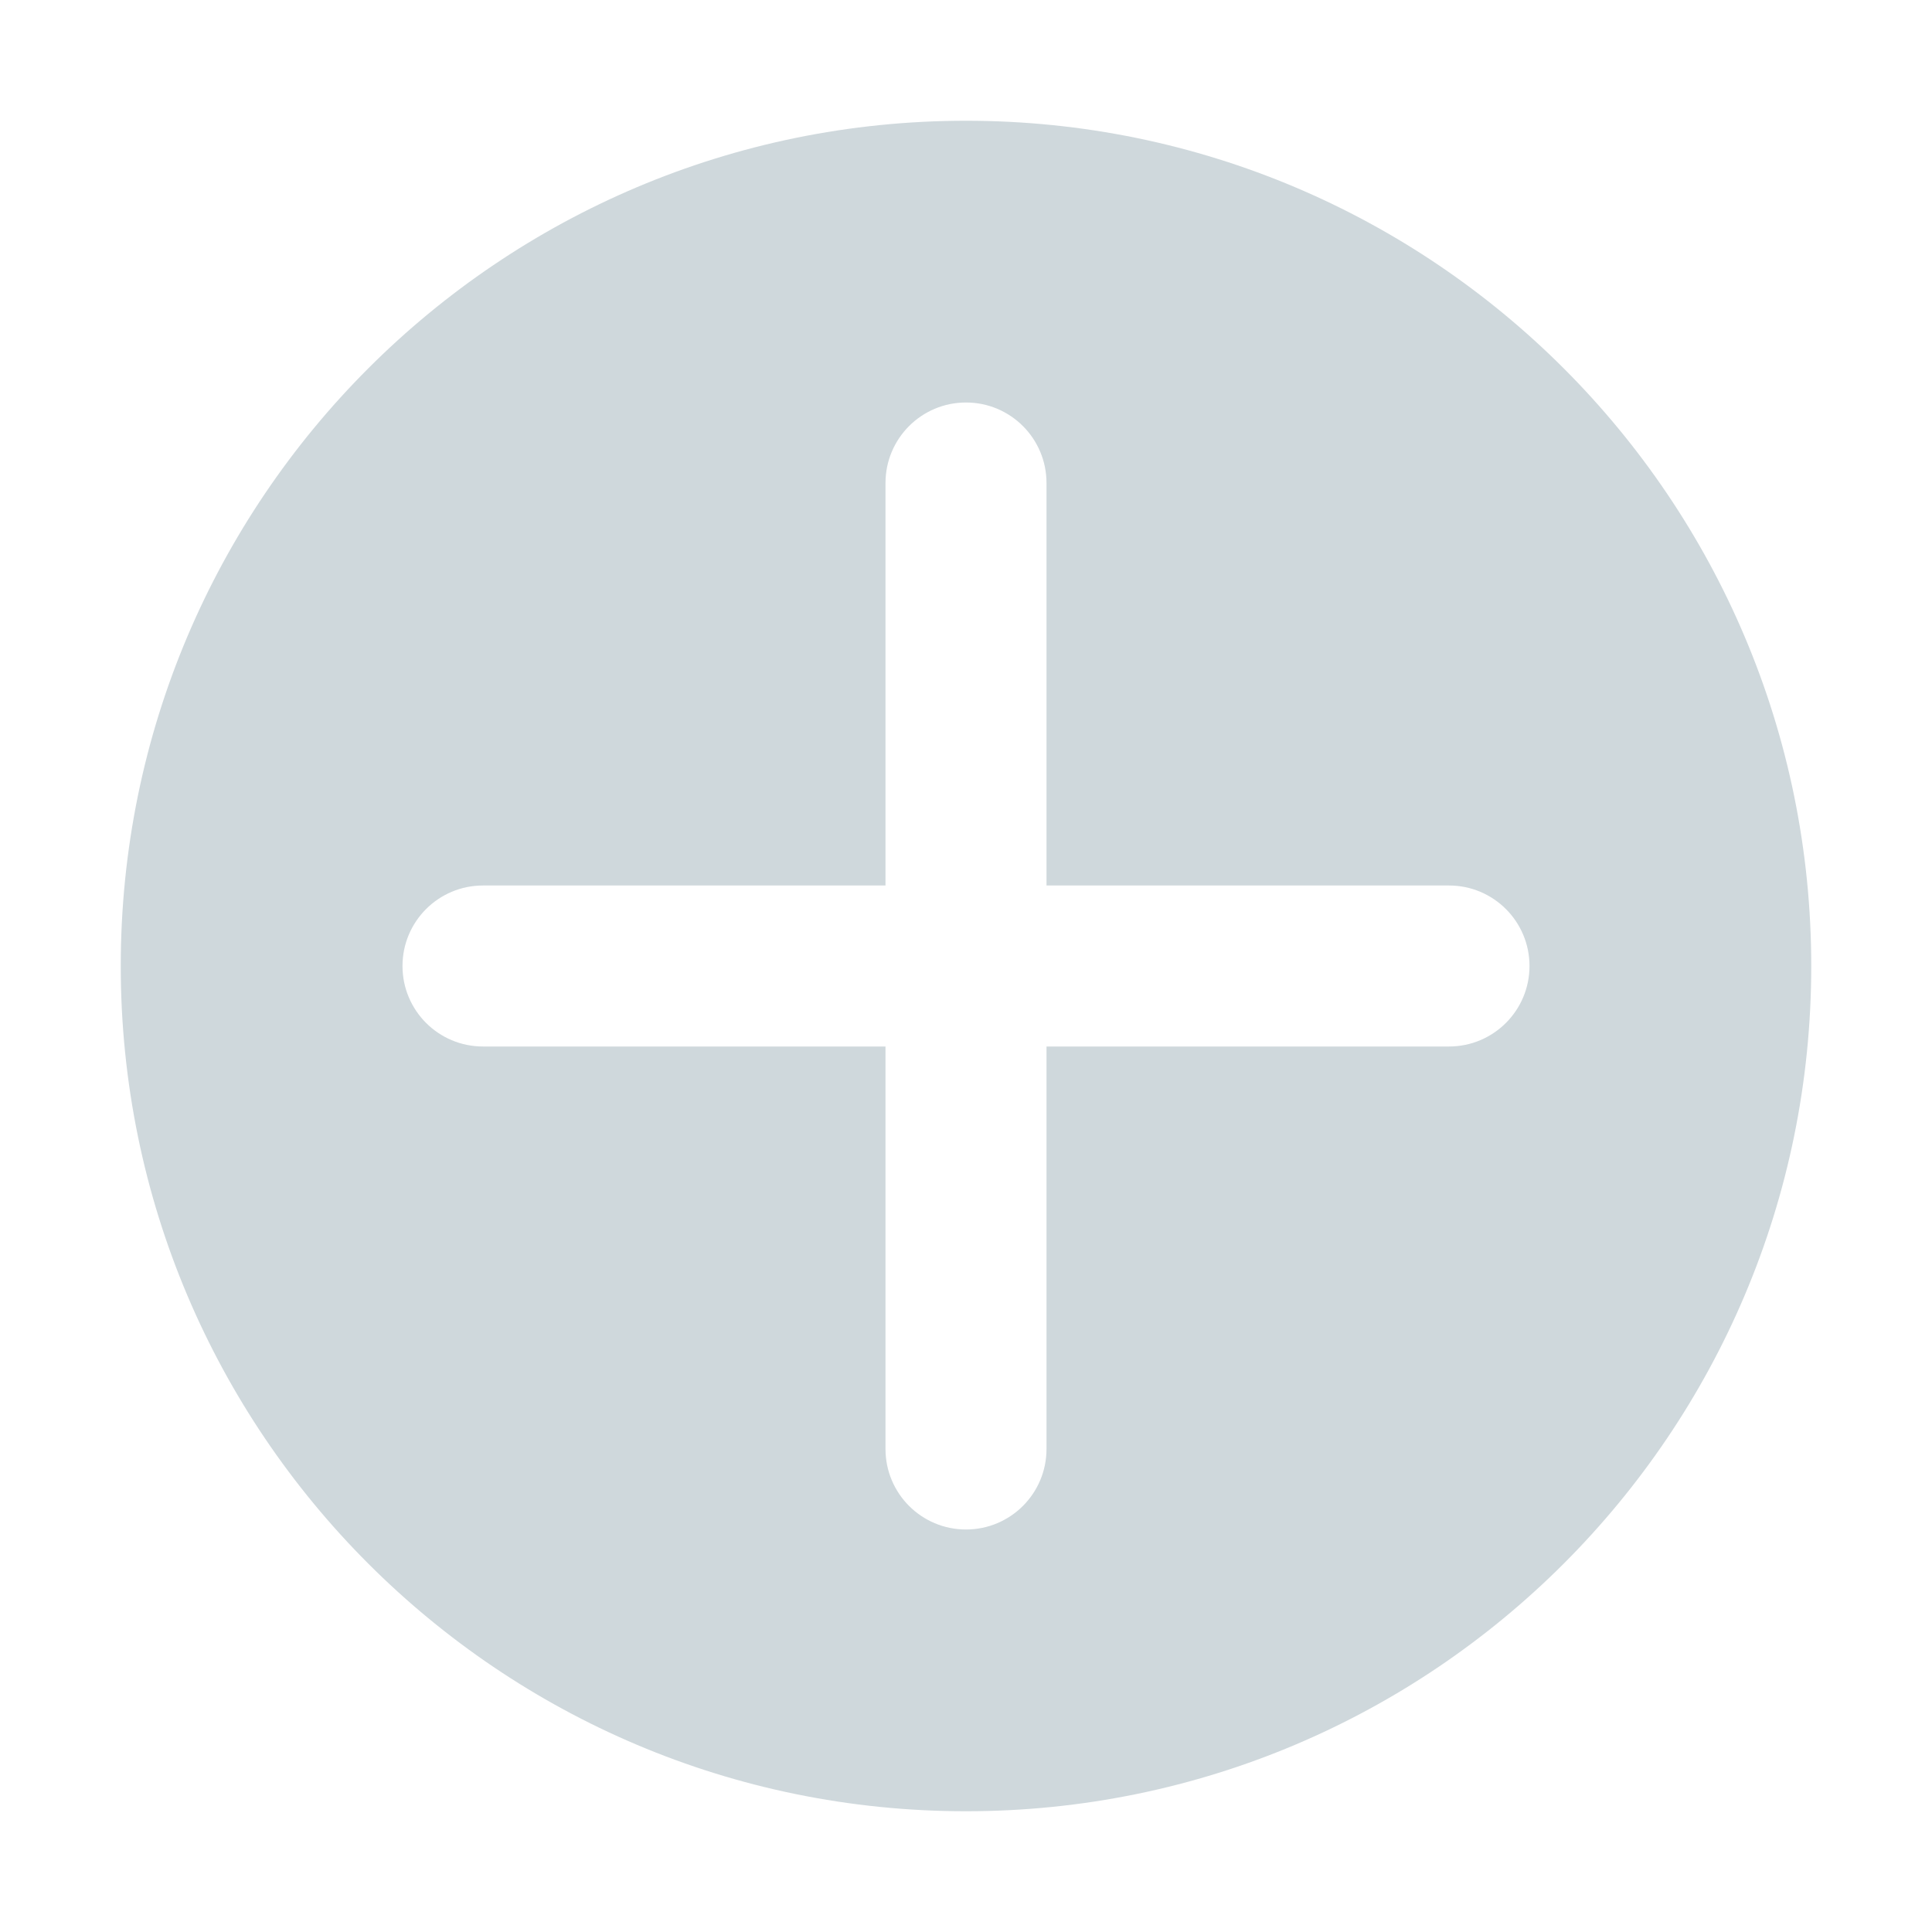 <svg width="48" height="48" viewBox="0 0 48 48" fill="none" xmlns="http://www.w3.org/2000/svg">
<path fill-rule="evenodd" clip-rule="evenodd" d="M45 24C45 35.598 35.598 45 24 45C12.402 45 3 35.598 3 24C3 12.402 12.402 3 24 3C35.598 3 45 12.402 45 24ZM10 24C10 22.895 10.895 22 12 22H22V12C22 10.895 22.895 10 24 10C25.105 10 26 10.895 26 12V22H36C37.105 22 38 22.895 38 24C38 25.105 37.105 26 36 26H26V36C26 37.105 25.105 38 24 38C22.895 38 22 37.105 22 36V26H12C10.895 26 10 25.105 10 24Z" fill="#CFD8DC"/>
</svg>
